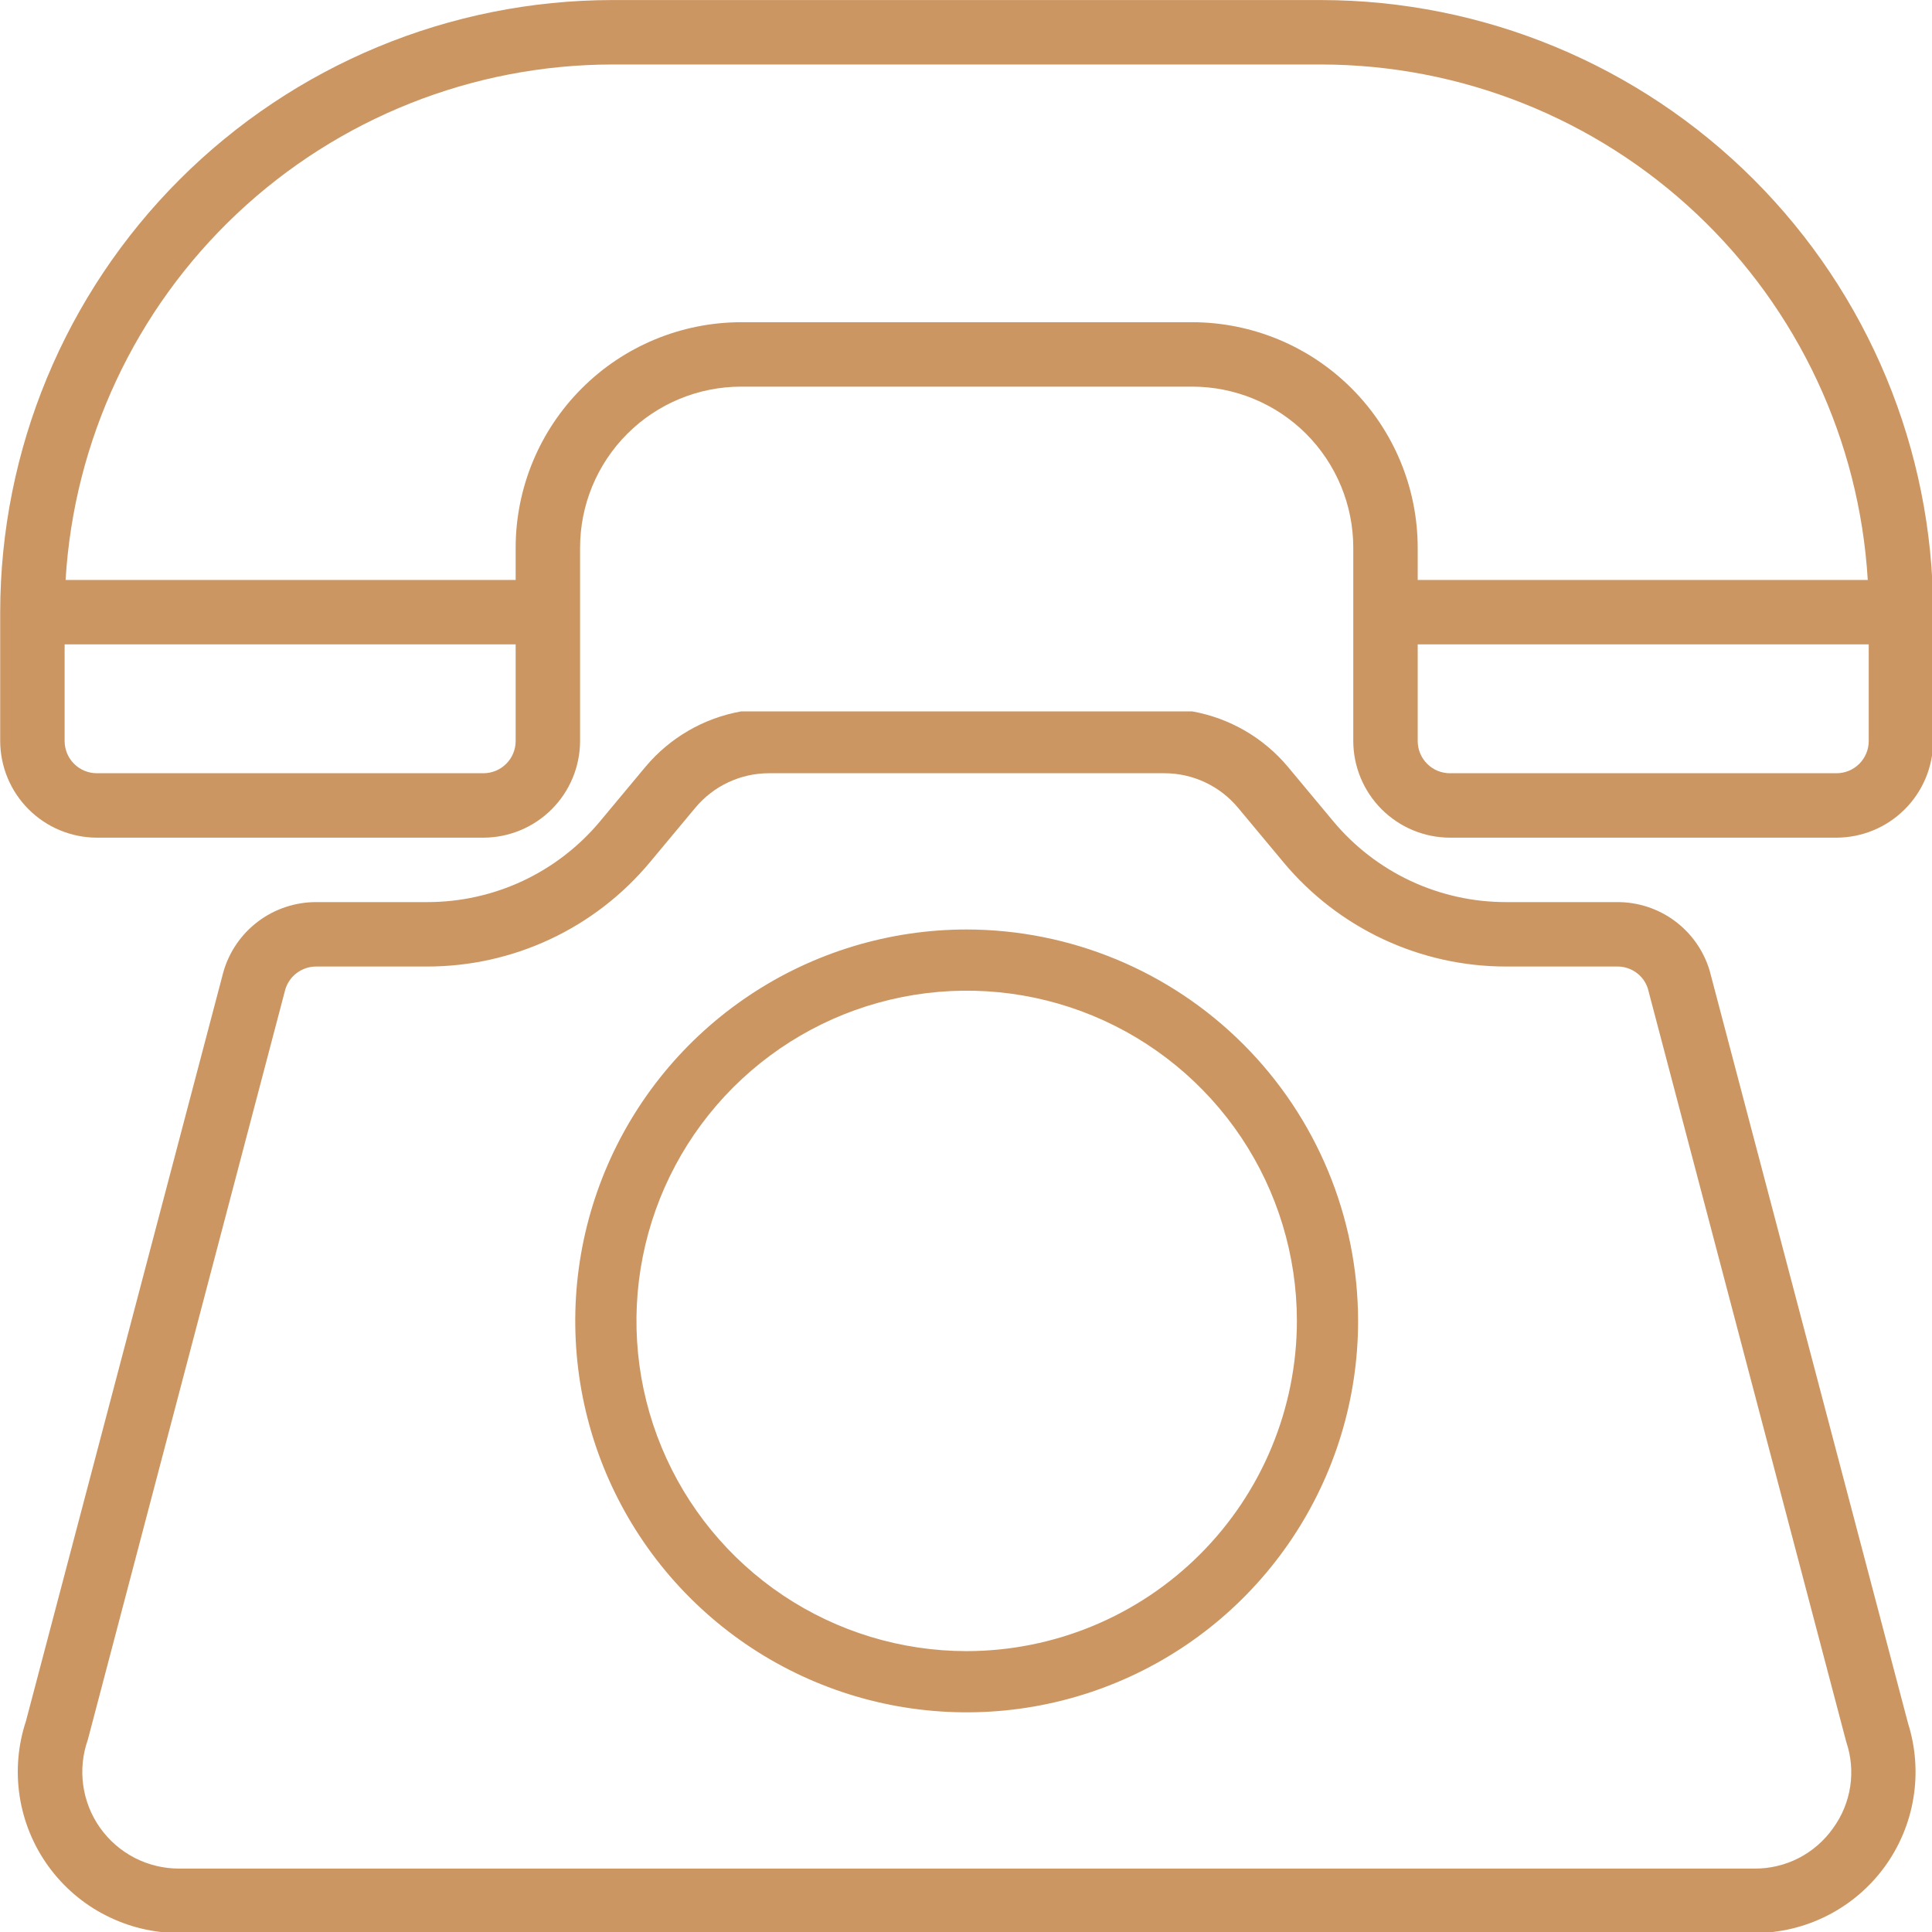 <?xml version="1.0" encoding="UTF-8" standalone="no"?>
<!DOCTYPE svg PUBLIC "-//W3C//DTD SVG 1.1//EN" "http://www.w3.org/Graphics/SVG/1.1/DTD/svg11.dtd">
<svg width="100%" height="100%" viewBox="0 0 40 40" version="1.1" xmlns="http://www.w3.org/2000/svg" xmlns:xlink="http://www.w3.org/1999/xlink" xml:space="preserve" xmlns:serif="http://www.serif.com/" style="fill-rule:evenodd;clip-rule:evenodd;stroke-linejoin:round;stroke-miterlimit:2;">
    <g transform="matrix(1,0,0,1,-1605,-54.225)">
        <g transform="matrix(0.667,0,0,0.667,1603.67,52.892)">
            <path d="M61.22,55.49L55.06,32.12C54.874,31.504 54.494,30.965 53.977,30.583C53.46,30.201 52.833,29.997 52.19,30L48.75,30C47.723,30.002 46.708,29.777 45.778,29.342C44.848,28.906 44.026,28.27 43.37,27.48L41.97,25.8C41.212,24.896 40.161,24.287 39,24.08L25,24.08C23.839,24.287 22.788,24.896 22.03,25.8L20.63,27.48C19.974,28.27 19.152,28.906 18.222,29.342C17.292,29.777 16.277,30.002 15.25,30L11.81,30C11.161,29.999 10.528,30.209 10.009,30.598C9.489,30.988 9.11,31.536 8.93,32.16L2.8,55.42C2.551,56.172 2.484,56.972 2.604,57.756C2.725,58.539 3.029,59.282 3.493,59.924C3.957,60.566 4.566,61.09 5.272,61.45C5.977,61.811 6.758,62 7.55,62L56.45,62C57.236,62.001 58.012,61.816 58.713,61.46C59.414,61.105 60.022,60.589 60.487,59.955C60.951,59.321 61.26,58.586 61.387,57.81C61.515,57.035 61.457,56.24 61.22,55.49ZM58.89,58.75C58.614,59.14 58.249,59.457 57.824,59.675C57.399,59.893 56.927,60.004 56.45,60L7.55,60C7.07,60 6.597,59.885 6.17,59.665C5.744,59.444 5.377,59.125 5.099,58.733C4.822,58.341 4.643,57.888 4.577,57.413C4.511,56.937 4.56,56.453 4.72,56L10.85,32.71C10.912,32.504 11.039,32.324 11.212,32.196C11.385,32.068 11.595,31.999 11.81,32L15.25,32C16.571,32.001 17.875,31.712 19.071,31.152C20.267,30.592 21.325,29.775 22.17,28.76L23.57,27.08C23.85,26.741 24.201,26.469 24.599,26.282C24.996,26.095 25.431,25.999 25.87,26L38.13,26C38.569,25.999 39.004,26.095 39.401,26.282C39.799,26.469 40.15,26.741 40.43,27.08L41.83,28.76C42.675,29.775 43.733,30.592 44.929,31.152C46.125,31.712 47.429,32.001 48.75,32L52.19,32C52.399,31.997 52.603,32.06 52.774,32.181C52.945,32.301 53.073,32.472 53.14,32.67L59.3,56.06C59.453,56.508 59.496,56.987 59.425,57.455C59.353,57.924 59.17,58.368 58.89,58.75ZM32,30.85C32,30.85 32,30.85 32,30.85C29.597,30.85 27.248,31.563 25.25,32.898C23.252,34.233 21.694,36.13 20.775,38.35C19.855,40.571 19.615,43.013 20.083,45.37C20.552,47.727 21.709,49.892 23.409,51.591C25.108,53.291 27.273,54.448 29.63,54.917C31.987,55.385 34.43,55.145 36.65,54.225C38.87,53.306 40.767,51.748 42.102,49.75C42.102,49.75 42.102,49.75 42.102,49.75C43.437,47.752 44.15,45.403 44.15,43C44.15,43 44.15,43 44.15,43C44.146,39.779 42.865,36.69 40.587,34.413C38.31,32.135 35.221,30.854 32,30.85ZM32,53.25C29.973,53.25 27.991,52.649 26.305,51.523C24.62,50.396 23.306,48.795 22.53,46.923C21.754,45.05 21.551,42.989 21.947,41C22.342,39.012 23.319,37.186 24.752,35.752C26.186,34.319 28.012,33.342 30,32.947C31.989,32.551 34.05,32.754 35.923,33.53C35.923,33.53 35.923,33.53 35.923,33.53C37.795,34.306 39.396,35.62 40.523,37.305C40.523,37.305 40.523,37.305 40.523,37.305C41.649,38.991 42.25,40.973 42.25,43C42.247,45.717 41.166,48.323 39.244,50.244C37.323,52.166 34.717,53.247 32,53.25L32,53.25ZM43,2L21,2C15.962,2.005 11.132,4.008 7.57,7.57C4.008,11.132 2.005,15.962 2,21L2,25C2.002,25.795 2.319,26.557 2.881,27.119C3.443,27.681 4.205,27.998 5,28L17,28C17.795,27.998 18.557,27.681 19.119,27.119C19.681,26.557 19.998,25.795 20,25L20,19C20,17.674 20.527,16.402 21.465,15.464C22.402,14.527 23.674,14 25,14L39,14C40.326,14 41.598,14.527 42.536,15.464C43.473,16.402 44,17.674 44,19L44,25C44.002,25.795 44.319,26.557 44.881,27.119C45.443,27.681 46.205,27.998 47,28L59,28C59.795,27.998 60.557,27.681 61.119,27.119C61.681,26.557 61.998,25.795 62,25L62,21C61.996,15.962 59.992,11.132 56.43,7.57C52.868,4.008 48.038,2.005 43,2ZM18,25C18,25.265 17.895,25.52 17.707,25.707C17.52,25.895 17.265,26 17,26L5,26C4.735,26 4.48,25.895 4.293,25.707C4.105,25.52 4,25.265 4,25L4,22L18,22L18,25ZM60,25C60,25.265 59.895,25.52 59.707,25.707C59.52,25.895 59.265,26 59,26L47,26C46.735,26 46.48,25.895 46.293,25.707C46.105,25.52 46,25.265 46,25L46,22L60,22L60,25ZM39,12L25,12C23.144,12.002 21.365,12.74 20.053,14.053C18.74,15.365 18.002,17.144 18,19L18,20L4.03,20C4.29,15.674 6.19,11.61 9.344,8.636C12.497,5.663 16.666,4.005 21,4L43,4C47.334,4.005 51.503,5.663 54.656,8.636C57.81,11.61 59.71,15.674 59.97,20L46,20L46,19C45.998,17.144 45.26,15.365 43.947,14.053C42.635,12.74 40.856,12.002 39,12Z" style="fill:rgb(204,150,98);"/>
        </g>
    </g>
</svg>
